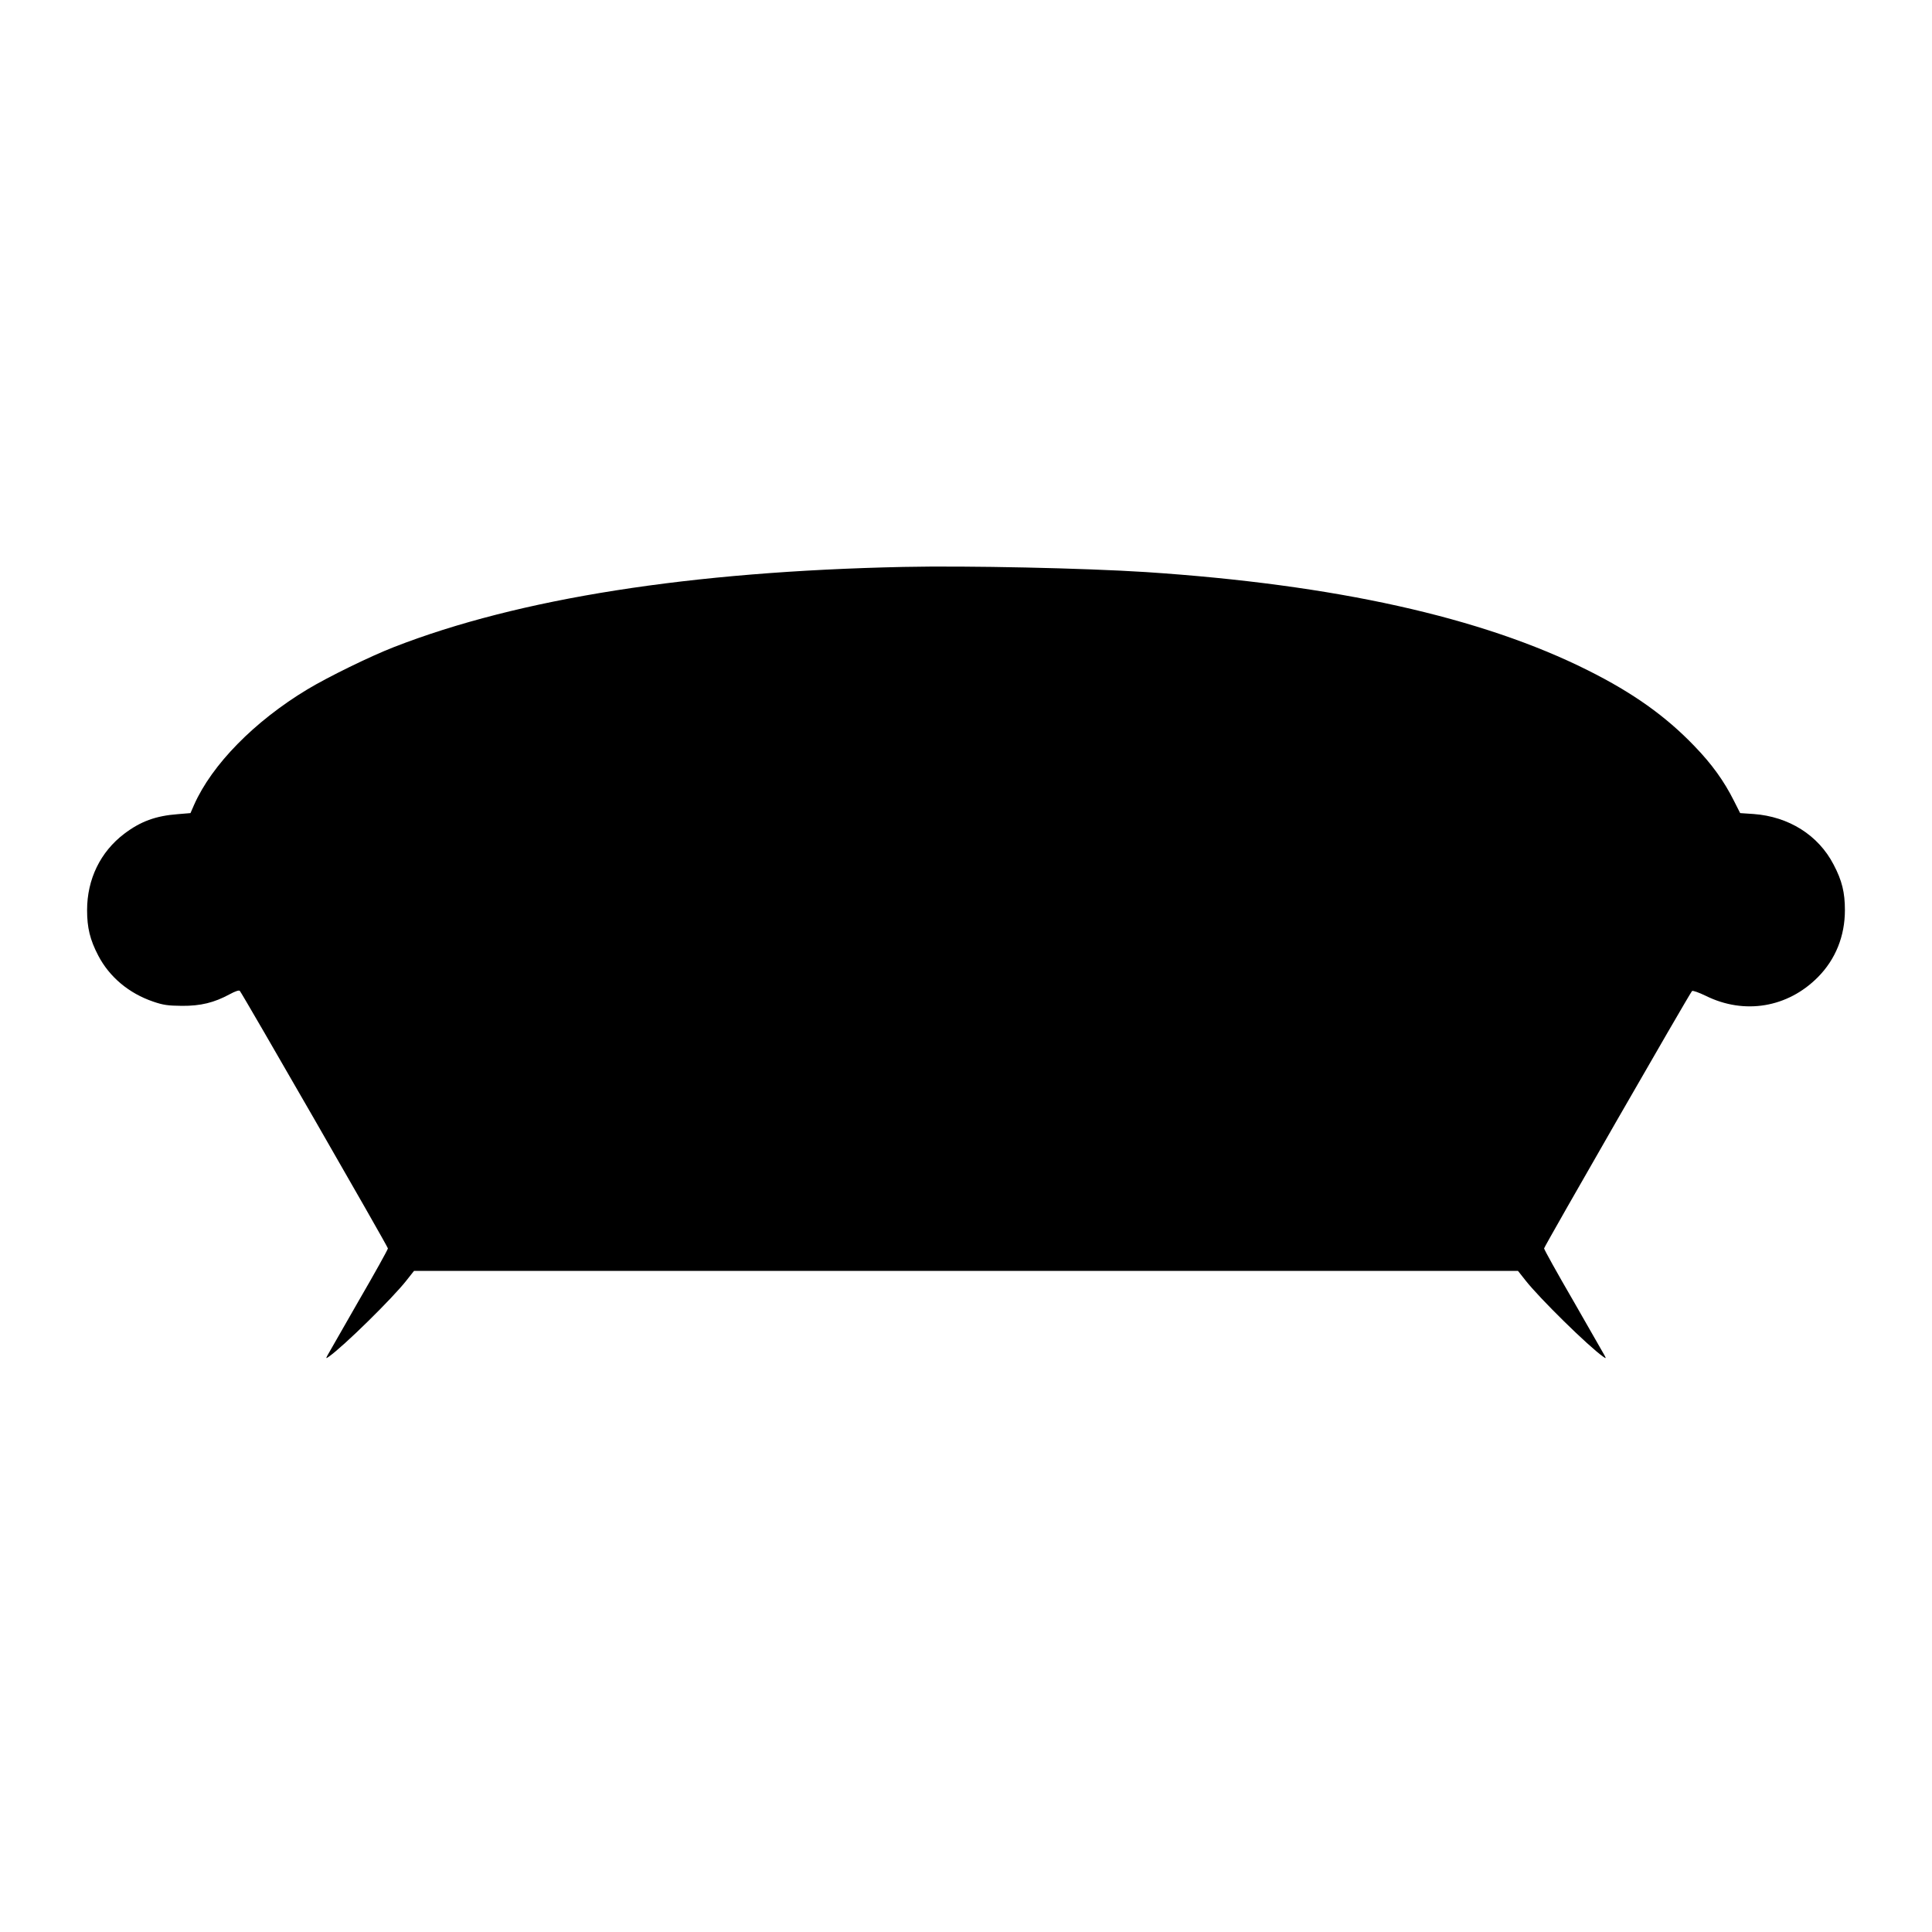 <?xml version="1.0" standalone="no"?>
<!DOCTYPE svg PUBLIC "-//W3C//DTD SVG 20010904//EN"
 "http://www.w3.org/TR/2001/REC-SVG-20010904/DTD/svg10.dtd">
<svg version="1.0" xmlns="http://www.w3.org/2000/svg"
 width="1280pt" height="1280pt" viewBox="0 0 1280 1280"
 preserveAspectRatio="xMidYMid meet">
<g transform="translate(0,1280) scale(0.1,-0.1)"
fill="#000000" stroke="none">
<path d="M5985 9044 c-1410 -30 -2546 -208 -3375 -531 -157 -61 -437 -198
-573 -280 -352 -212 -633 -499 -751 -765 l-24 -55 -84 -7 c-146 -11 -247 -48
-355 -130 -158 -120 -246 -301 -246 -506 0 -116 19 -196 74 -301 74 -142 203
-250 364 -305 67 -23 98 -27 190 -28 124 -1 214 21 317 77 37 20 61 28 67 22
17 -19 981 -1694 981 -1706 0 -7 -87 -164 -194 -348 -106 -185 -199 -347 -206
-360 -12 -23 -11 -23 9 -9 97 68 422 387 515 506 l49 62 3657 0 3657 0 49 -62
c93 -119 418 -438 515 -506 20 -14 21 -14 9 9 -7 13 -100 175 -206 360 -107
184 -194 341 -194 348 0 12 963 1687 980 1705 5 5 44 -9 92 -32 255 -126 542
-78 742 124 117 118 179 272 179 444 0 117 -19 196 -75 302 -101 195 -297 318
-530 335 l-89 6 -41 81 c-65 130 -145 242 -262 363 -190 198 -406 352 -706
502 -703 352 -1674 568 -2930 651 -406 26 -1178 43 -1605 34z"/>
</g>
</svg>
